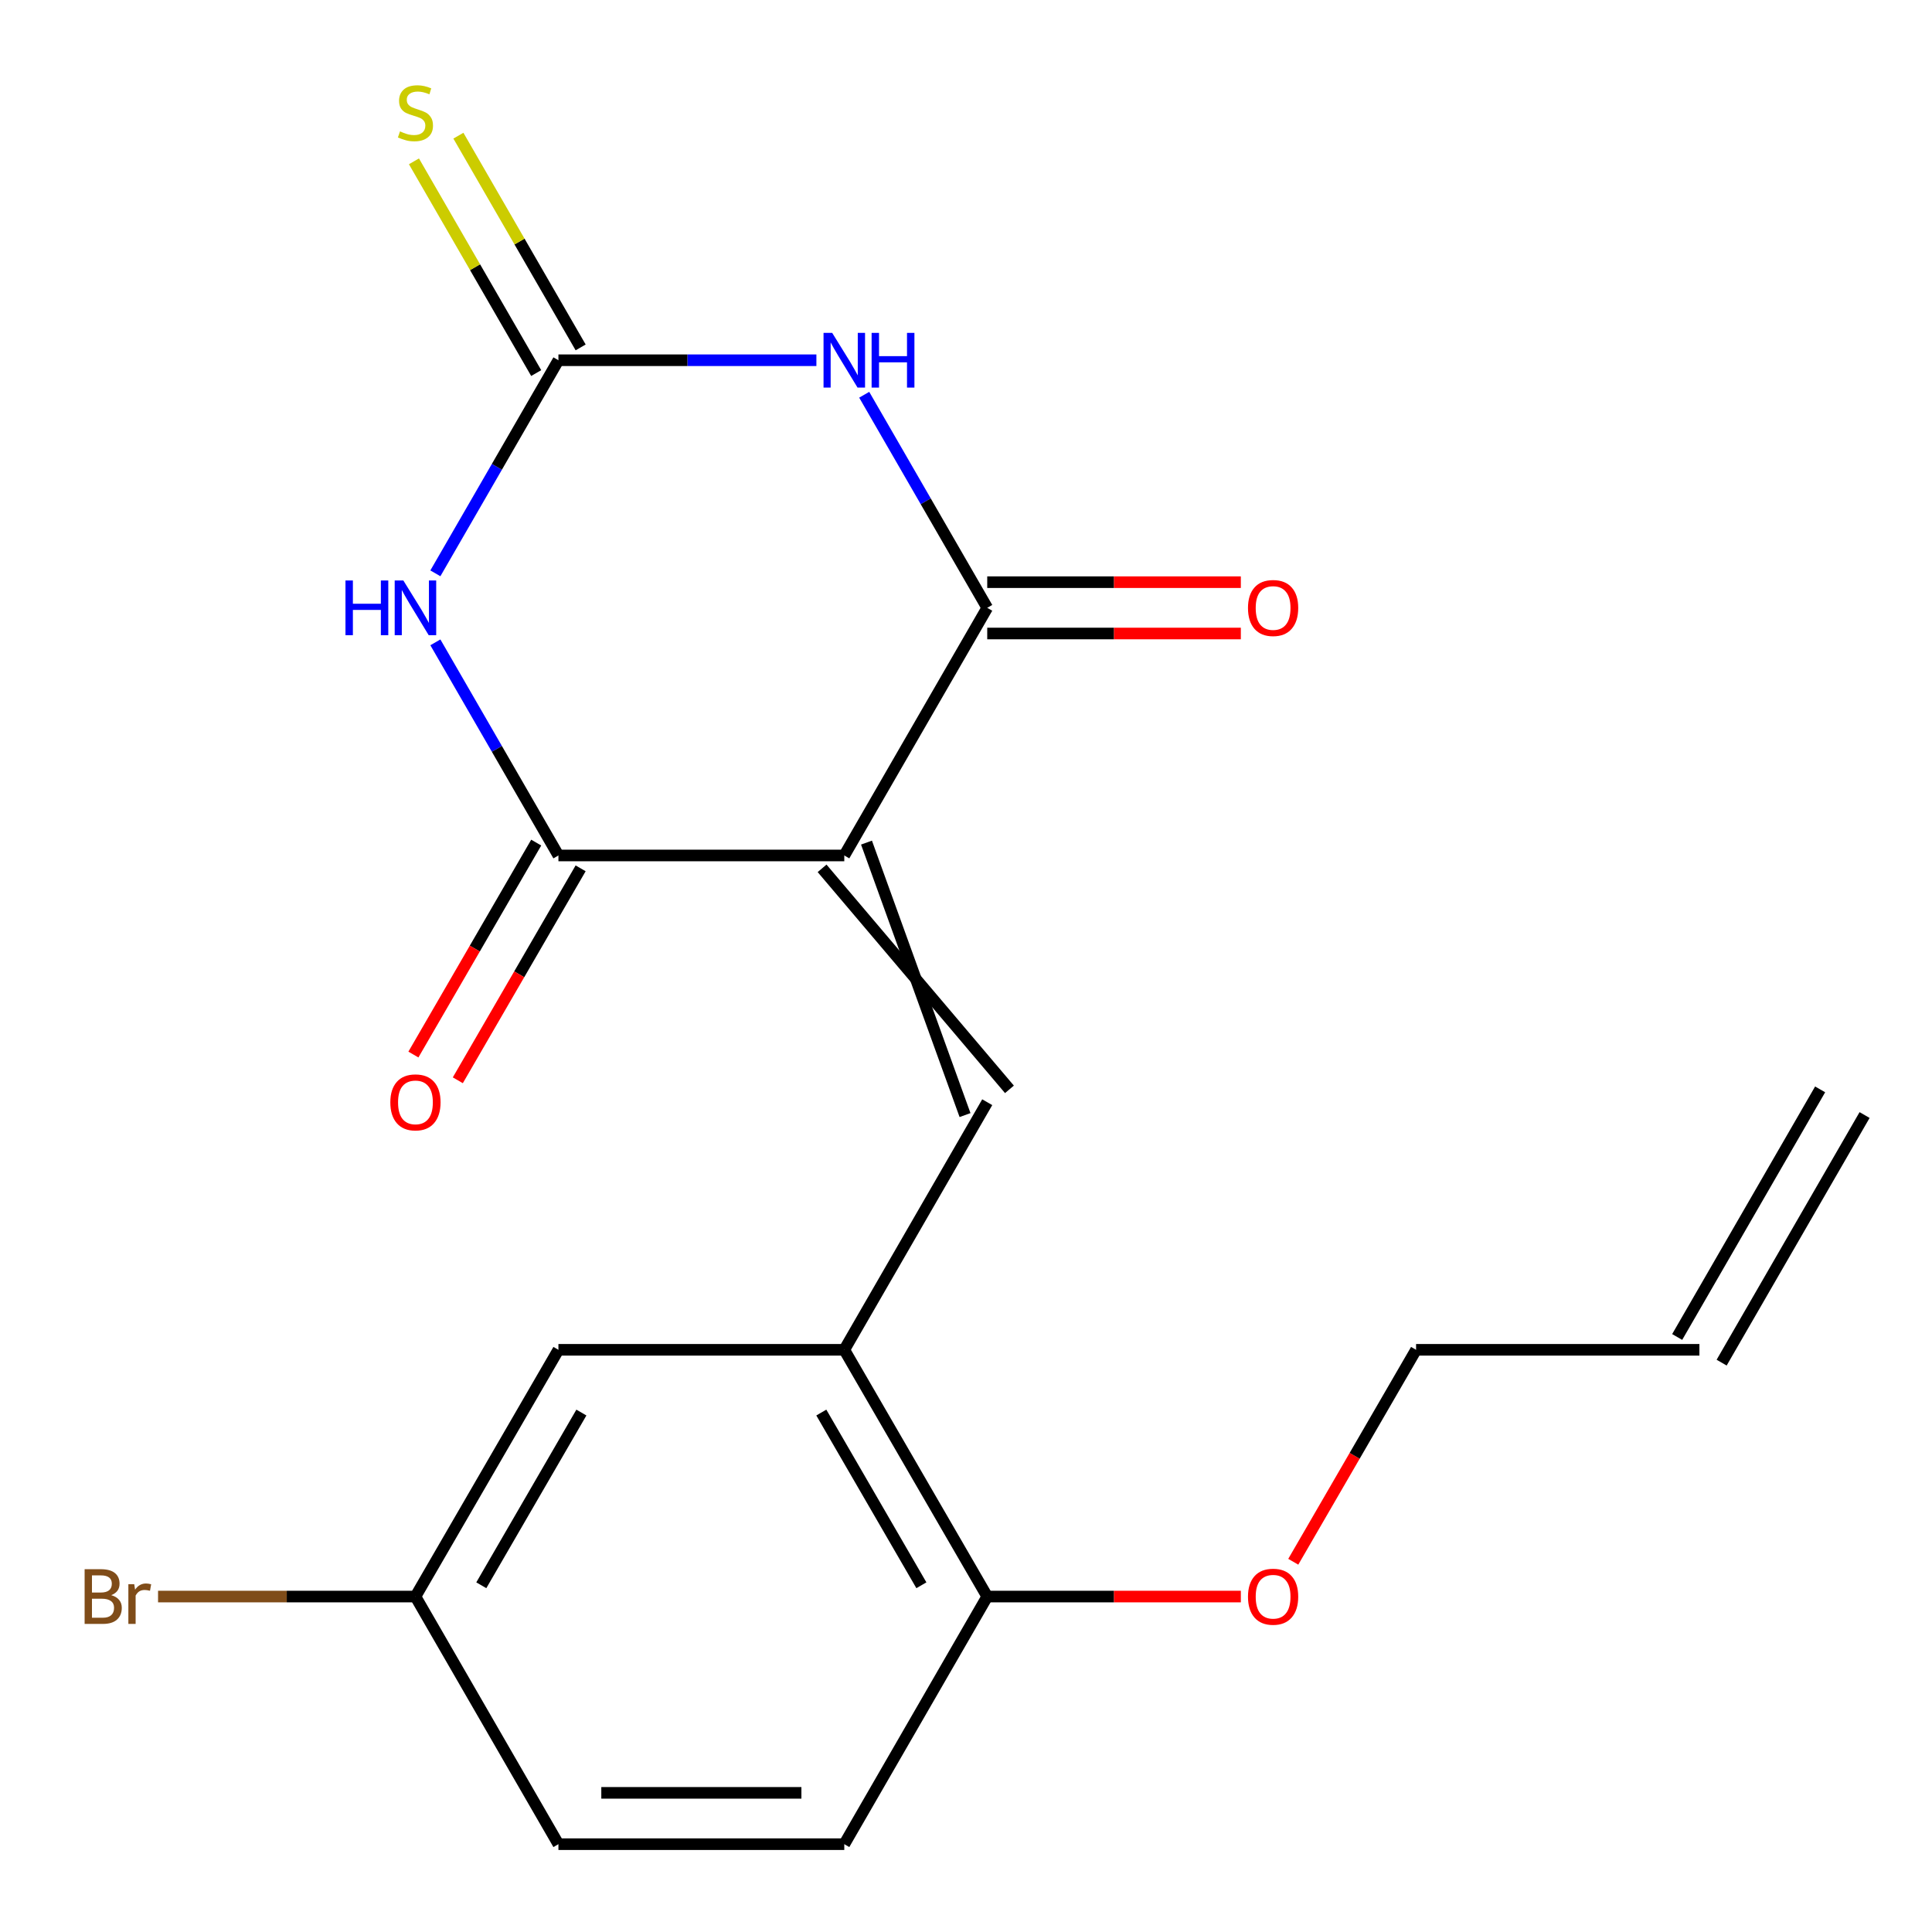 <?xml version='1.0' encoding='iso-8859-1'?>
<svg version='1.1' baseProfile='full'
              xmlns='http://www.w3.org/2000/svg'
                      xmlns:rdkit='http://www.rdkit.org/xml'
                      xmlns:xlink='http://www.w3.org/1999/xlink'
                  xml:space='preserve'
width='1000px' height='1000px' viewBox='0 0 1000 1000'>
<!-- END OF HEADER -->
<rect style='opacity:1.0;fill:#FFFFFF;stroke:none' width='1000' height='1000' x='0' y='0'> </rect>
<path class='bond-2' d='M 437.003,442.789 L 289.039,442.789' style='fill:none;fill-rule:evenodd;stroke:#000000;stroke-width:6px;stroke-linecap:butt;stroke-linejoin:miter;stroke-opacity:1' />
<path class='bond-3' d='M 437.003,442.789 L 510.992,314.617' style='fill:none;fill-rule:evenodd;stroke:#000000;stroke-width:6px;stroke-linecap:butt;stroke-linejoin:miter;stroke-opacity:1' />
<path class='bond-5' d='M 425.509,449.448 L 522.486,563.844' style='fill:none;fill-rule:evenodd;stroke:#000000;stroke-width:6px;stroke-linecap:butt;stroke-linejoin:miter;stroke-opacity:1' />
<path class='bond-5' d='M 448.497,436.13 L 499.498,577.162' style='fill:none;fill-rule:evenodd;stroke:#000000;stroke-width:6px;stroke-linecap:butt;stroke-linejoin:miter;stroke-opacity:1' />
<path class='bond-0' d='M 225.347,332.477 L 257.193,387.633' style='fill:none;fill-rule:evenodd;stroke:#0000FF;stroke-width:6px;stroke-linecap:butt;stroke-linejoin:miter;stroke-opacity:1' />
<path class='bond-0' d='M 257.193,387.633 L 289.039,442.789' style='fill:none;fill-rule:evenodd;stroke:#000000;stroke-width:6px;stroke-linecap:butt;stroke-linejoin:miter;stroke-opacity:1' />
<path class='bond-20' d='M 225.348,296.757 L 257.193,241.609' style='fill:none;fill-rule:evenodd;stroke:#0000FF;stroke-width:6px;stroke-linecap:butt;stroke-linejoin:miter;stroke-opacity:1' />
<path class='bond-20' d='M 257.193,241.609 L 289.039,186.46' style='fill:none;fill-rule:evenodd;stroke:#000000;stroke-width:6px;stroke-linecap:butt;stroke-linejoin:miter;stroke-opacity:1' />
<path class='bond-1' d='M 447.314,204.32 L 479.153,259.468' style='fill:none;fill-rule:evenodd;stroke:#0000FF;stroke-width:6px;stroke-linecap:butt;stroke-linejoin:miter;stroke-opacity:1' />
<path class='bond-1' d='M 479.153,259.468 L 510.992,314.617' style='fill:none;fill-rule:evenodd;stroke:#000000;stroke-width:6px;stroke-linecap:butt;stroke-linejoin:miter;stroke-opacity:1' />
<path class='bond-4' d='M 422.564,186.46 L 355.801,186.46' style='fill:none;fill-rule:evenodd;stroke:#0000FF;stroke-width:6px;stroke-linecap:butt;stroke-linejoin:miter;stroke-opacity:1' />
<path class='bond-4' d='M 355.801,186.46 L 289.039,186.46' style='fill:none;fill-rule:evenodd;stroke:#000000;stroke-width:6px;stroke-linecap:butt;stroke-linejoin:miter;stroke-opacity:1' />
<path class='bond-8' d='M 277.545,436.129 L 245.761,490.981' style='fill:none;fill-rule:evenodd;stroke:#000000;stroke-width:6px;stroke-linecap:butt;stroke-linejoin:miter;stroke-opacity:1' />
<path class='bond-8' d='M 245.761,490.981 L 213.977,545.833' style='fill:none;fill-rule:evenodd;stroke:#FF0000;stroke-width:6px;stroke-linecap:butt;stroke-linejoin:miter;stroke-opacity:1' />
<path class='bond-8' d='M 300.532,449.449 L 268.748,504.301' style='fill:none;fill-rule:evenodd;stroke:#000000;stroke-width:6px;stroke-linecap:butt;stroke-linejoin:miter;stroke-opacity:1' />
<path class='bond-8' d='M 268.748,504.301 L 236.964,559.152' style='fill:none;fill-rule:evenodd;stroke:#FF0000;stroke-width:6px;stroke-linecap:butt;stroke-linejoin:miter;stroke-opacity:1' />
<path class='bond-9' d='M 510.992,327.901 L 576.625,327.901' style='fill:none;fill-rule:evenodd;stroke:#000000;stroke-width:6px;stroke-linecap:butt;stroke-linejoin:miter;stroke-opacity:1' />
<path class='bond-9' d='M 576.625,327.901 L 642.257,327.901' style='fill:none;fill-rule:evenodd;stroke:#FF0000;stroke-width:6px;stroke-linecap:butt;stroke-linejoin:miter;stroke-opacity:1' />
<path class='bond-9' d='M 510.992,301.333 L 576.625,301.333' style='fill:none;fill-rule:evenodd;stroke:#000000;stroke-width:6px;stroke-linecap:butt;stroke-linejoin:miter;stroke-opacity:1' />
<path class='bond-9' d='M 576.625,301.333 L 642.257,301.333' style='fill:none;fill-rule:evenodd;stroke:#FF0000;stroke-width:6px;stroke-linecap:butt;stroke-linejoin:miter;stroke-opacity:1' />
<path class='bond-7' d='M 300.542,179.818 L 268.904,125.022' style='fill:none;fill-rule:evenodd;stroke:#000000;stroke-width:6px;stroke-linecap:butt;stroke-linejoin:miter;stroke-opacity:1' />
<path class='bond-7' d='M 268.904,125.022 L 237.266,70.226' style='fill:none;fill-rule:evenodd;stroke:#CCCC00;stroke-width:6px;stroke-linecap:butt;stroke-linejoin:miter;stroke-opacity:1' />
<path class='bond-7' d='M 277.535,193.102 L 245.897,138.306' style='fill:none;fill-rule:evenodd;stroke:#000000;stroke-width:6px;stroke-linecap:butt;stroke-linejoin:miter;stroke-opacity:1' />
<path class='bond-7' d='M 245.897,138.306 L 214.259,83.51' style='fill:none;fill-rule:evenodd;stroke:#CCCC00;stroke-width:6px;stroke-linecap:butt;stroke-linejoin:miter;stroke-opacity:1' />
<path class='bond-6' d='M 510.992,570.503 L 437.003,698.66' style='fill:none;fill-rule:evenodd;stroke:#000000;stroke-width:6px;stroke-linecap:butt;stroke-linejoin:miter;stroke-opacity:1' />
<path class='bond-10' d='M 437.003,698.66 L 510.992,826.374' style='fill:none;fill-rule:evenodd;stroke:#000000;stroke-width:6px;stroke-linecap:butt;stroke-linejoin:miter;stroke-opacity:1' />
<path class='bond-10' d='M 425.113,731.135 L 476.906,820.534' style='fill:none;fill-rule:evenodd;stroke:#000000;stroke-width:6px;stroke-linecap:butt;stroke-linejoin:miter;stroke-opacity:1' />
<path class='bond-11' d='M 437.003,698.66 L 289.039,698.66' style='fill:none;fill-rule:evenodd;stroke:#000000;stroke-width:6px;stroke-linecap:butt;stroke-linejoin:miter;stroke-opacity:1' />
<path class='bond-12' d='M 510.992,826.374 L 437.003,954.545' style='fill:none;fill-rule:evenodd;stroke:#000000;stroke-width:6px;stroke-linecap:butt;stroke-linejoin:miter;stroke-opacity:1' />
<path class='bond-18' d='M 510.992,826.374 L 576.625,826.374' style='fill:none;fill-rule:evenodd;stroke:#000000;stroke-width:6px;stroke-linecap:butt;stroke-linejoin:miter;stroke-opacity:1' />
<path class='bond-18' d='M 576.625,826.374 L 642.257,826.374' style='fill:none;fill-rule:evenodd;stroke:#FF0000;stroke-width:6px;stroke-linecap:butt;stroke-linejoin:miter;stroke-opacity:1' />
<path class='bond-15' d='M 289.039,698.66 L 215.035,826.374' style='fill:none;fill-rule:evenodd;stroke:#000000;stroke-width:6px;stroke-linecap:butt;stroke-linejoin:miter;stroke-opacity:1' />
<path class='bond-15' d='M 300.925,731.137 L 249.122,820.536' style='fill:none;fill-rule:evenodd;stroke:#000000;stroke-width:6px;stroke-linecap:butt;stroke-linejoin:miter;stroke-opacity:1' />
<path class='bond-21' d='M 437.003,954.545 L 289.039,954.545' style='fill:none;fill-rule:evenodd;stroke:#000000;stroke-width:6px;stroke-linecap:butt;stroke-linejoin:miter;stroke-opacity:1' />
<path class='bond-21' d='M 414.808,927.978 L 311.233,927.978' style='fill:none;fill-rule:evenodd;stroke:#000000;stroke-width:6px;stroke-linecap:butt;stroke-linejoin:miter;stroke-opacity:1' />
<path class='bond-13' d='M 879.611,698.66 L 732.961,698.66' style='fill:none;fill-rule:evenodd;stroke:#000000;stroke-width:6px;stroke-linecap:butt;stroke-linejoin:miter;stroke-opacity:1' />
<path class='bond-14' d='M 891.115,705.301 L 965.105,577.144' style='fill:none;fill-rule:evenodd;stroke:#000000;stroke-width:6px;stroke-linecap:butt;stroke-linejoin:miter;stroke-opacity:1' />
<path class='bond-14' d='M 868.107,692.018 L 942.097,563.861' style='fill:none;fill-rule:evenodd;stroke:#000000;stroke-width:6px;stroke-linecap:butt;stroke-linejoin:miter;stroke-opacity:1' />
<path class='bond-16' d='M 215.035,826.374 L 289.039,954.545' style='fill:none;fill-rule:evenodd;stroke:#000000;stroke-width:6px;stroke-linecap:butt;stroke-linejoin:miter;stroke-opacity:1' />
<path class='bond-17' d='M 215.035,826.374 L 148.421,826.374' style='fill:none;fill-rule:evenodd;stroke:#000000;stroke-width:6px;stroke-linecap:butt;stroke-linejoin:miter;stroke-opacity:1' />
<path class='bond-17' d='M 148.421,826.374 L 81.807,826.374' style='fill:none;fill-rule:evenodd;stroke:#7F4C19;stroke-width:6px;stroke-linecap:butt;stroke-linejoin:miter;stroke-opacity:1' />
<path class='bond-19' d='M 669.393,808.364 L 701.177,753.512' style='fill:none;fill-rule:evenodd;stroke:#FF0000;stroke-width:6px;stroke-linecap:butt;stroke-linejoin:miter;stroke-opacity:1' />
<path class='bond-19' d='M 701.177,753.512 L 732.961,698.66' style='fill:none;fill-rule:evenodd;stroke:#000000;stroke-width:6px;stroke-linecap:butt;stroke-linejoin:miter;stroke-opacity:1' />
<path  class='atom-1' d='M 178.815 300.457
L 182.655 300.457
L 182.655 312.497
L 197.135 312.497
L 197.135 300.457
L 200.975 300.457
L 200.975 328.777
L 197.135 328.777
L 197.135 315.697
L 182.655 315.697
L 182.655 328.777
L 178.815 328.777
L 178.815 300.457
' fill='#0000FF'/>
<path  class='atom-1' d='M 208.775 300.457
L 218.055 315.457
Q 218.975 316.937, 220.455 319.617
Q 221.935 322.297, 222.015 322.457
L 222.015 300.457
L 225.775 300.457
L 225.775 328.777
L 221.895 328.777
L 211.935 312.377
Q 210.775 310.457, 209.535 308.257
Q 208.335 306.057, 207.975 305.377
L 207.975 328.777
L 204.295 328.777
L 204.295 300.457
L 208.775 300.457
' fill='#0000FF'/>
<path  class='atom-2' d='M 430.743 172.3
L 440.023 187.3
Q 440.943 188.78, 442.423 191.46
Q 443.903 194.14, 443.983 194.3
L 443.983 172.3
L 447.743 172.3
L 447.743 200.62
L 443.863 200.62
L 433.903 184.22
Q 432.743 182.3, 431.503 180.1
Q 430.303 177.9, 429.943 177.22
L 429.943 200.62
L 426.263 200.62
L 426.263 172.3
L 430.743 172.3
' fill='#0000FF'/>
<path  class='atom-2' d='M 451.143 172.3
L 454.983 172.3
L 454.983 184.34
L 469.463 184.34
L 469.463 172.3
L 473.303 172.3
L 473.303 200.62
L 469.463 200.62
L 469.463 187.54
L 454.983 187.54
L 454.983 200.62
L 451.143 200.62
L 451.143 172.3
' fill='#0000FF'/>
<path  class='atom-8' d='M 207.035 68.008
Q 207.355 68.128, 208.675 68.688
Q 209.995 69.248, 211.435 69.608
Q 212.915 69.928, 214.355 69.928
Q 217.035 69.928, 218.595 68.648
Q 220.155 67.328, 220.155 65.048
Q 220.155 63.488, 219.355 62.528
Q 218.595 61.568, 217.395 61.048
Q 216.195 60.528, 214.195 59.928
Q 211.675 59.168, 210.155 58.448
Q 208.675 57.728, 207.595 56.208
Q 206.555 54.688, 206.555 52.128
Q 206.555 48.568, 208.955 46.368
Q 211.395 44.168, 216.195 44.168
Q 219.475 44.168, 223.195 45.728
L 222.275 48.808
Q 218.875 47.408, 216.315 47.408
Q 213.555 47.408, 212.035 48.568
Q 210.515 49.688, 210.555 51.648
Q 210.555 53.168, 211.315 54.088
Q 212.115 55.008, 213.235 55.528
Q 214.395 56.048, 216.315 56.648
Q 218.875 57.448, 220.395 58.248
Q 221.915 59.048, 222.995 60.688
Q 224.115 62.288, 224.115 65.048
Q 224.115 68.968, 221.475 71.088
Q 218.875 73.168, 214.515 73.168
Q 211.995 73.168, 210.075 72.608
Q 208.195 72.088, 205.955 71.168
L 207.035 68.008
' fill='#CCCC00'/>
<path  class='atom-9' d='M 202.035 570.583
Q 202.035 563.783, 205.395 559.983
Q 208.755 556.183, 215.035 556.183
Q 221.315 556.183, 224.675 559.983
Q 228.035 563.783, 228.035 570.583
Q 228.035 577.463, 224.635 581.383
Q 221.235 585.263, 215.035 585.263
Q 208.795 585.263, 205.395 581.383
Q 202.035 577.503, 202.035 570.583
M 215.035 582.063
Q 219.355 582.063, 221.675 579.183
Q 224.035 576.263, 224.035 570.583
Q 224.035 565.023, 221.675 562.223
Q 219.355 559.383, 215.035 559.383
Q 210.715 559.383, 208.355 562.183
Q 206.035 564.983, 206.035 570.583
Q 206.035 576.303, 208.355 579.183
Q 210.715 582.063, 215.035 582.063
' fill='#FF0000'/>
<path  class='atom-10' d='M 645.957 314.697
Q 645.957 307.897, 649.317 304.097
Q 652.677 300.297, 658.957 300.297
Q 665.237 300.297, 668.597 304.097
Q 671.957 307.897, 671.957 314.697
Q 671.957 321.577, 668.557 325.497
Q 665.157 329.377, 658.957 329.377
Q 652.717 329.377, 649.317 325.497
Q 645.957 321.617, 645.957 314.697
M 658.957 326.177
Q 663.277 326.177, 665.597 323.297
Q 667.957 320.377, 667.957 314.697
Q 667.957 309.137, 665.597 306.337
Q 663.277 303.497, 658.957 303.497
Q 654.637 303.497, 652.277 306.297
Q 649.957 309.097, 649.957 314.697
Q 649.957 320.417, 652.277 323.297
Q 654.637 326.177, 658.957 326.177
' fill='#FF0000'/>
<path  class='atom-18' d='M 57.559 825.654
Q 60.279 826.414, 61.639 828.094
Q 63.039 829.734, 63.039 832.174
Q 63.039 836.094, 60.52 838.334
Q 58.039 840.534, 53.319 840.534
L 43.8 840.534
L 43.8 812.214
L 52.16 812.214
Q 56.999 812.214, 59.44 814.174
Q 61.88 816.134, 61.88 819.734
Q 61.88 824.014, 57.559 825.654
M 47.599 815.414
L 47.599 824.294
L 52.16 824.294
Q 54.959 824.294, 56.4 823.174
Q 57.88 822.014, 57.88 819.734
Q 57.88 815.414, 52.16 815.414
L 47.599 815.414
M 53.319 837.334
Q 56.08 837.334, 57.559 836.014
Q 59.039 834.694, 59.039 832.174
Q 59.039 829.854, 57.4 828.694
Q 55.8 827.494, 52.719 827.494
L 47.599 827.494
L 47.599 837.334
L 53.319 837.334
' fill='#7F4C19'/>
<path  class='atom-18' d='M 69.48 819.974
L 69.919 822.814
Q 72.079 819.614, 75.6 819.614
Q 76.719 819.614, 78.24 820.014
L 77.639 823.374
Q 75.919 822.974, 74.96 822.974
Q 73.279 822.974, 72.159 823.654
Q 71.079 824.294, 70.2 825.854
L 70.2 840.534
L 66.439 840.534
L 66.439 819.974
L 69.48 819.974
' fill='#7F4C19'/>
<path  class='atom-19' d='M 645.957 826.454
Q 645.957 819.654, 649.317 815.854
Q 652.677 812.054, 658.957 812.054
Q 665.237 812.054, 668.597 815.854
Q 671.957 819.654, 671.957 826.454
Q 671.957 833.334, 668.557 837.254
Q 665.157 841.134, 658.957 841.134
Q 652.717 841.134, 649.317 837.254
Q 645.957 833.374, 645.957 826.454
M 658.957 837.934
Q 663.277 837.934, 665.597 835.054
Q 667.957 832.134, 667.957 826.454
Q 667.957 820.894, 665.597 818.094
Q 663.277 815.254, 658.957 815.254
Q 654.637 815.254, 652.277 818.054
Q 649.957 820.854, 649.957 826.454
Q 649.957 832.174, 652.277 835.054
Q 654.637 837.934, 658.957 837.934
' fill='#FF0000'/>
</svg>
